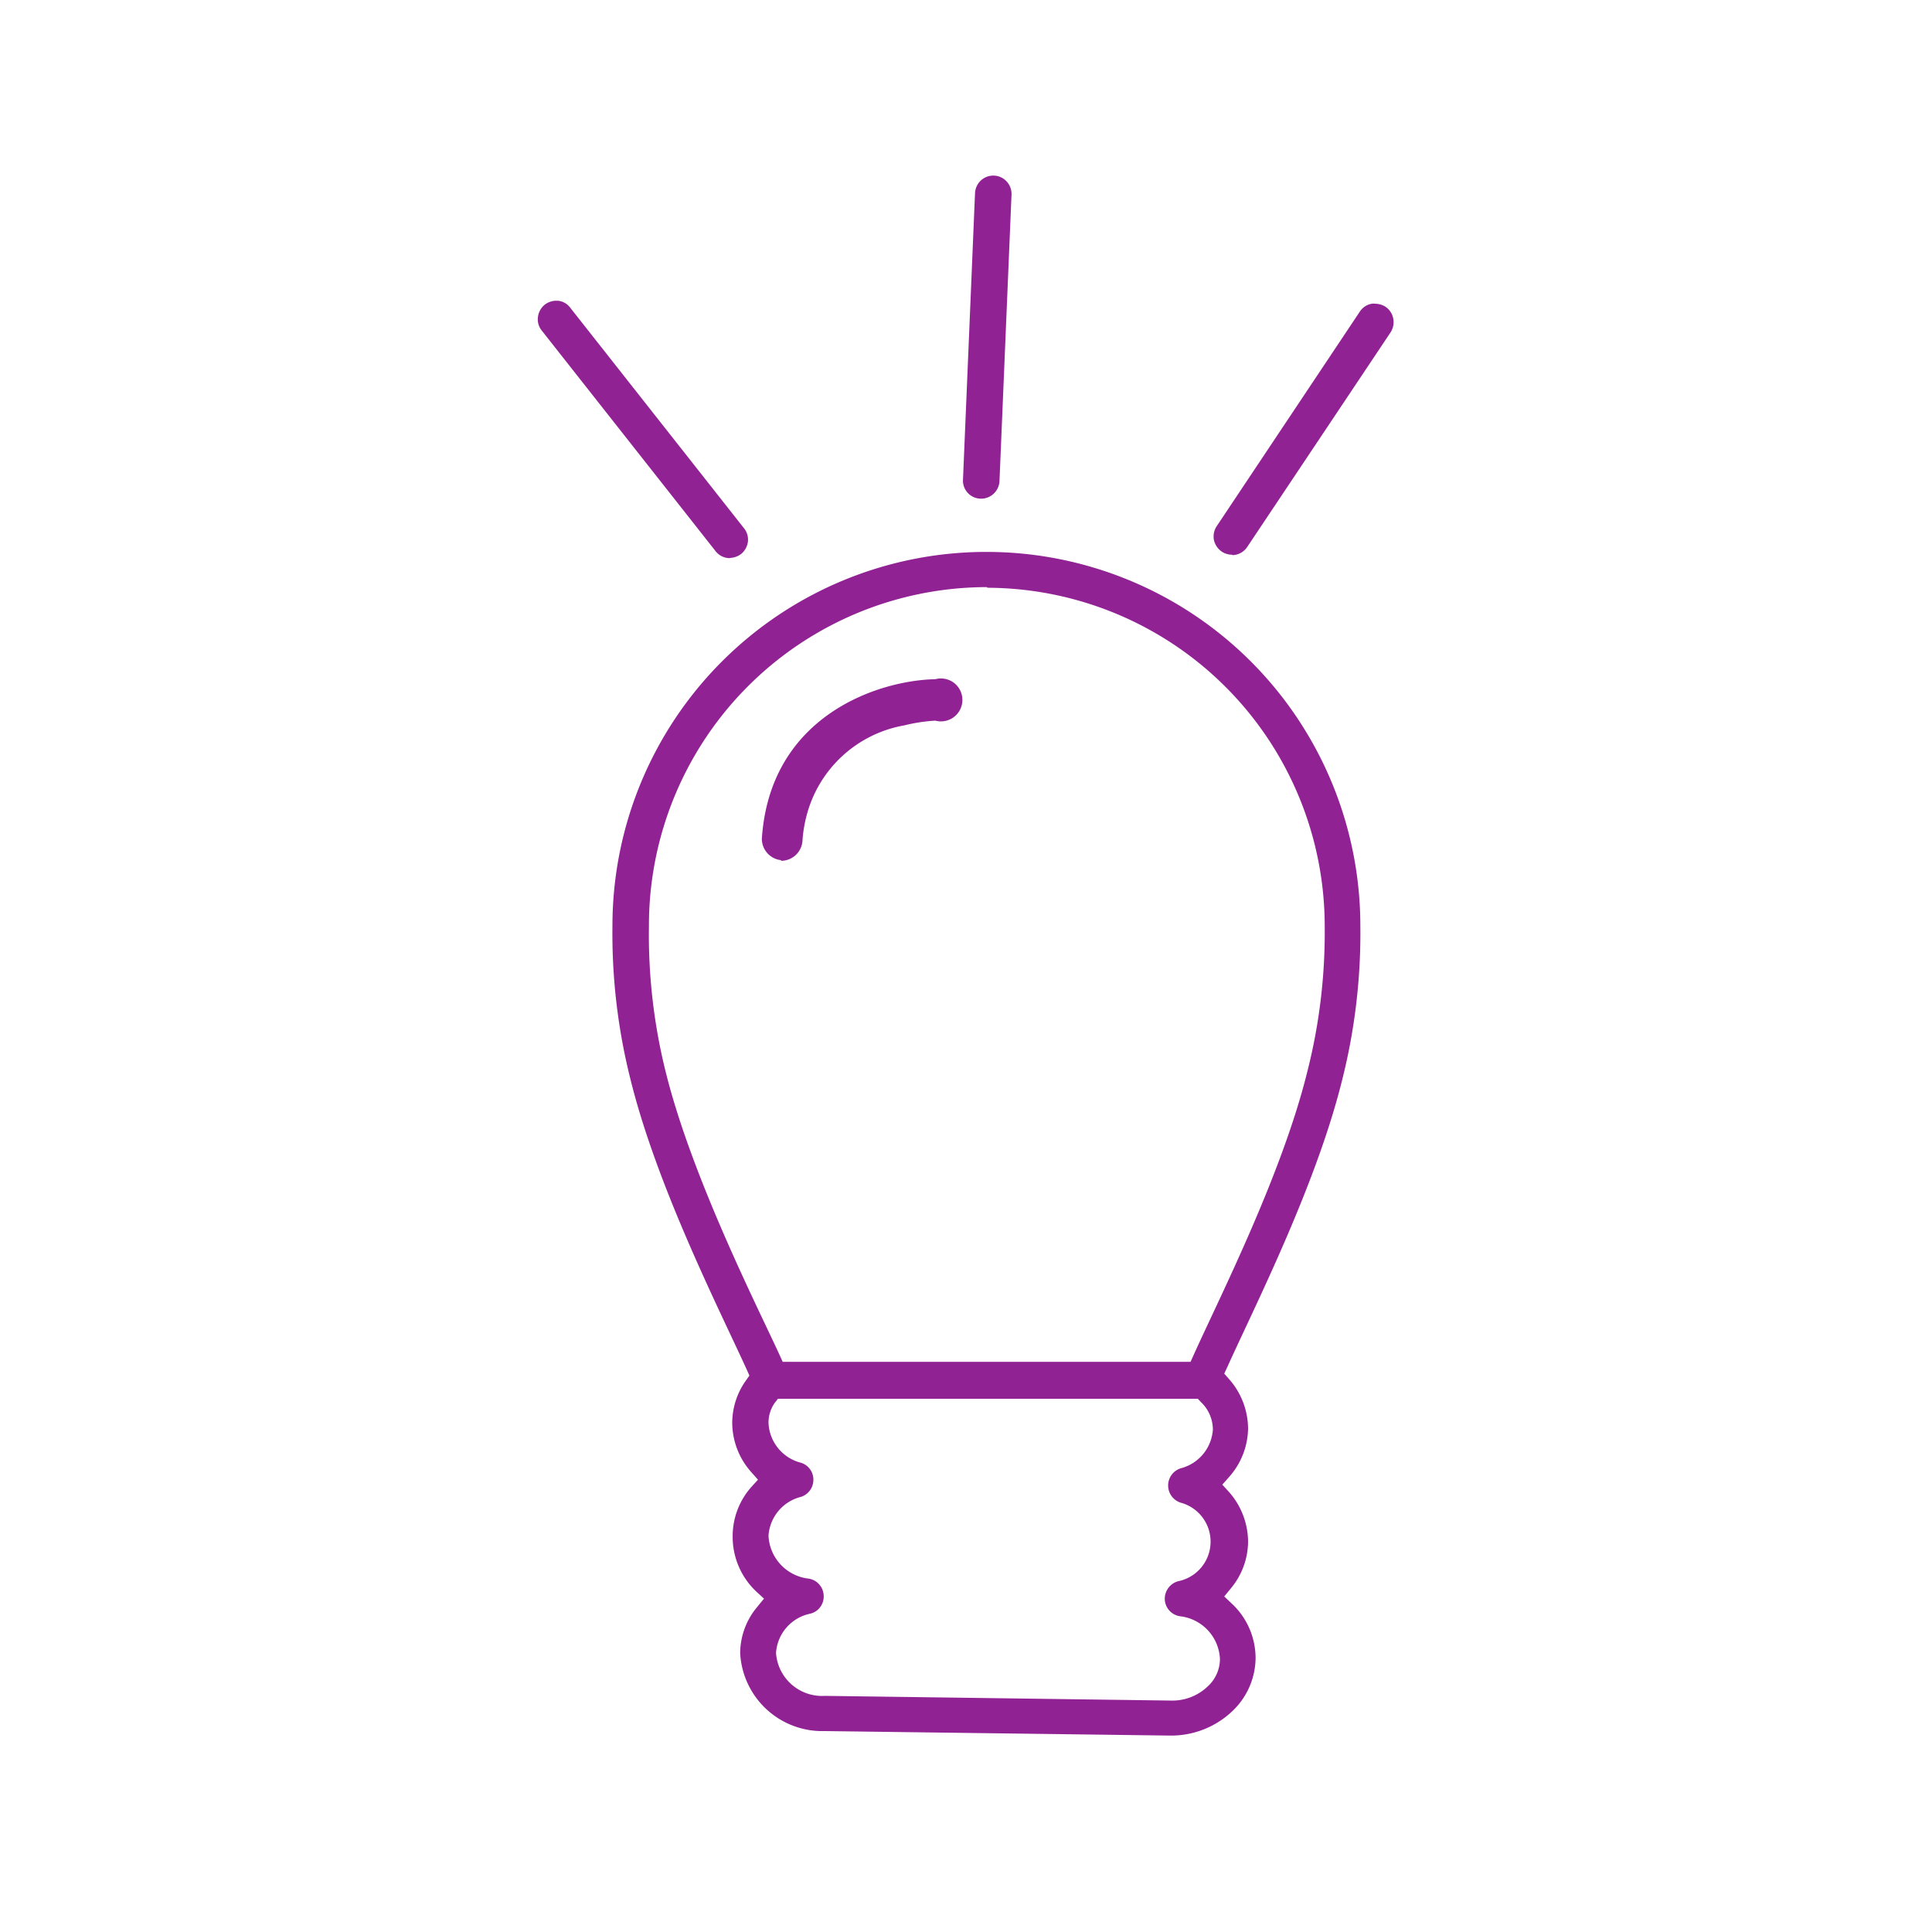 <svg xmlns="http://www.w3.org/2000/svg" viewBox="0 0 90 90"><title>Mesa de trabajo 14 copia 3</title><g id="OBJECTS"><path d="M38.41,80.64A3.83,3.83,0,0,1,34.48,77a3.37,3.37,0,0,1,.8-2.15l.31-.38-.36-.33a3.5,3.5,0,0,1-1.1-2.57A3.45,3.45,0,0,1,35,69.27l.31-.34L35,68.58a3.47,3.47,0,0,1-.89-2.33,3.42,3.42,0,0,1,.63-1.93l.17-.24-.12-.27c-1.22-2.69-4.18-8.5-5.42-13.53a27.8,27.8,0,0,1-.84-7.15,17.42,17.42,0,0,1,34.84,0,27.85,27.85,0,0,1-.84,7.15c-1.23,5-4.16,10.73-5.36,13.41l-.14.3.23.26a3.51,3.51,0,0,1,.88,2.31,3.47,3.47,0,0,1-.89,2.25l-.31.35.31.34a3.53,3.53,0,0,1,.89,2.33,3.43,3.43,0,0,1-.8,2.16l-.31.38.35.33a3.48,3.48,0,0,1,1.11,2.56,3.45,3.45,0,0,1-1.07,2.44,4.14,4.14,0,0,1-2.89,1.15ZM36.09,65.35a1.62,1.62,0,0,0-.29.92,2,2,0,0,0,1.51,1.87.82.82,0,0,1,.58.8.83.83,0,0,1-.58.79,2,2,0,0,0-1.51,1.81,2.11,2.11,0,0,0,1.88,2,.83.83,0,0,1,.69.78.82.82,0,0,1-.62.85A2,2,0,0,0,36.15,77a2.15,2.15,0,0,0,2.28,2l16.19.22a2.38,2.38,0,0,0,1.65-.67,1.74,1.74,0,0,0,.56-1.26,2.1,2.1,0,0,0-1.87-2,.83.83,0,0,1-.7-.78.85.85,0,0,1,.62-.85A1.88,1.88,0,0,0,55,70a.84.84,0,0,1,0-1.6,2,2,0,0,0,1.5-1.8,1.77,1.77,0,0,0-.55-1.28l-.15-.16H36.24Zm9.88-38A15.76,15.76,0,0,0,30.23,43.13,26.42,26.42,0,0,0,31,49.89c1.23,5,4.38,11.17,5.32,13.24l.14.31h19l.14-.31c1.2-2.67,4.12-8.4,5.31-13.25a26.3,26.3,0,0,0,.8-6.75A15.77,15.77,0,0,0,46,27.38ZM36.39,40.07a1,1,0,0,1-.9-1c.38-5.75,5.45-7.38,8.08-7.43a1,1,0,1,1,0,1.93,7.85,7.85,0,0,0-1.44.22,5.73,5.73,0,0,0-4.55,4.18,6.19,6.19,0,0,0-.2,1.23,1,1,0,0,1-1,.9Z" style="fill:#912294"/><path d="M38.41,80.43A3.62,3.62,0,0,1,34.69,77a3.11,3.11,0,0,1,.75-2l.43-.53-.49-.47a3.25,3.25,0,0,1-1-2.4,3.21,3.21,0,0,1,.83-2.12l.43-.48-.43-.49a3.27,3.27,0,0,1-.83-2.19,3.15,3.15,0,0,1,.59-1.81l.24-.34L35,63.72c-1.22-2.69-4.17-8.48-5.4-13.49a27.45,27.45,0,0,1-.84-7.1,17.21,17.21,0,0,1,34.42,0,27.88,27.88,0,0,1-.83,7.1c-1.22,5-4.15,10.7-5.35,13.37l-.19.43.31.35A3.26,3.26,0,0,1,58,66.56a3.23,3.23,0,0,1-.84,2.11l-.43.49.43.48A3.25,3.25,0,0,1,58,71.83a3.22,3.22,0,0,1-.75,2l-.44.52.5.47a3.29,3.29,0,0,1,1,2.41,3.23,3.23,0,0,1-1,2.29,3.92,3.92,0,0,1-2.74,1.09Zm-2.5-15.19a1.9,1.9,0,0,0-.32,1,2.25,2.25,0,0,0,1.66,2.07.62.62,0,0,1,.44.6.63.63,0,0,1-.44.59,2.21,2.21,0,0,0-1.66,2,2.31,2.31,0,0,0,2,2.16.63.63,0,0,1,.52.59.62.62,0,0,1-.46.64,2.2,2.2,0,0,0-1.76,2,2.37,2.37,0,0,0,2.49,2.2l16.19.22a2.62,2.62,0,0,0,1.8-.73A2,2,0,0,0,57,77.25a2.31,2.31,0,0,0-2-2.16.63.63,0,0,1-.05-1.23A2.09,2.09,0,0,0,55,69.75a.63.63,0,0,1,0-1.2,2.2,2.2,0,0,0,1.65-2,2,2,0,0,0-.61-1.43l-.21-.22H36.13ZM46,27.17A16,16,0,0,0,30,43.13a26.38,26.38,0,0,0,.8,6.81c1.23,5,4.39,11.2,5.33,13.28l.19.43H55.6l.2-.43c1.2-2.68,4.13-8.42,5.33-13.29a26.71,26.71,0,0,0,.8-6.8A16,16,0,0,0,46,27.17ZM36.39,39.86a.75.75,0,0,1-.69-.81c.37-5.6,5.31-7.18,7.87-7.23a.76.76,0,1,1,0,1.52,7.18,7.18,0,0,0-1.48.21,6,6,0,0,0-4.72,4.33,7.76,7.76,0,0,0-.2,1.28.76.76,0,0,1-.76.7Z" style="fill:#912294"/><path d="M34,26a.84.84,0,0,1-.67-.33l-8.1-10.28a.82.82,0,0,1-.17-.62.87.87,0,0,1,.32-.58.88.88,0,0,1,.52-.18H26a.81.81,0,0,1,.56.32l8.1,10.28a.84.84,0,0,1,.18.63.89.89,0,0,1-.32.57.92.92,0,0,1-.5.18Z" style="fill:#912294"/><path d="M57.39,25.84a.86.86,0,0,1-.47-.14.89.89,0,0,1-.37-.54.87.87,0,0,1,.13-.65l6.67-10a.83.83,0,0,1,.55-.36.5.5,0,0,1,.17,0,.89.89,0,0,1,.47.14.84.84,0,0,1,.36.54.87.87,0,0,1-.12.65l-6.68,10a.85.85,0,0,1-.68.38Z" style="fill:#912294"/><path d="M45.71,23.23a.84.84,0,0,1-.85-.89L45.42,9a.87.87,0,0,1,.28-.6.85.85,0,0,1,.58-.22.84.84,0,0,1,.62.28.85.85,0,0,1,.22.61l-.56,13.34a.86.86,0,0,1-.81.82Z" style="fill:#912294"/></g></svg>
